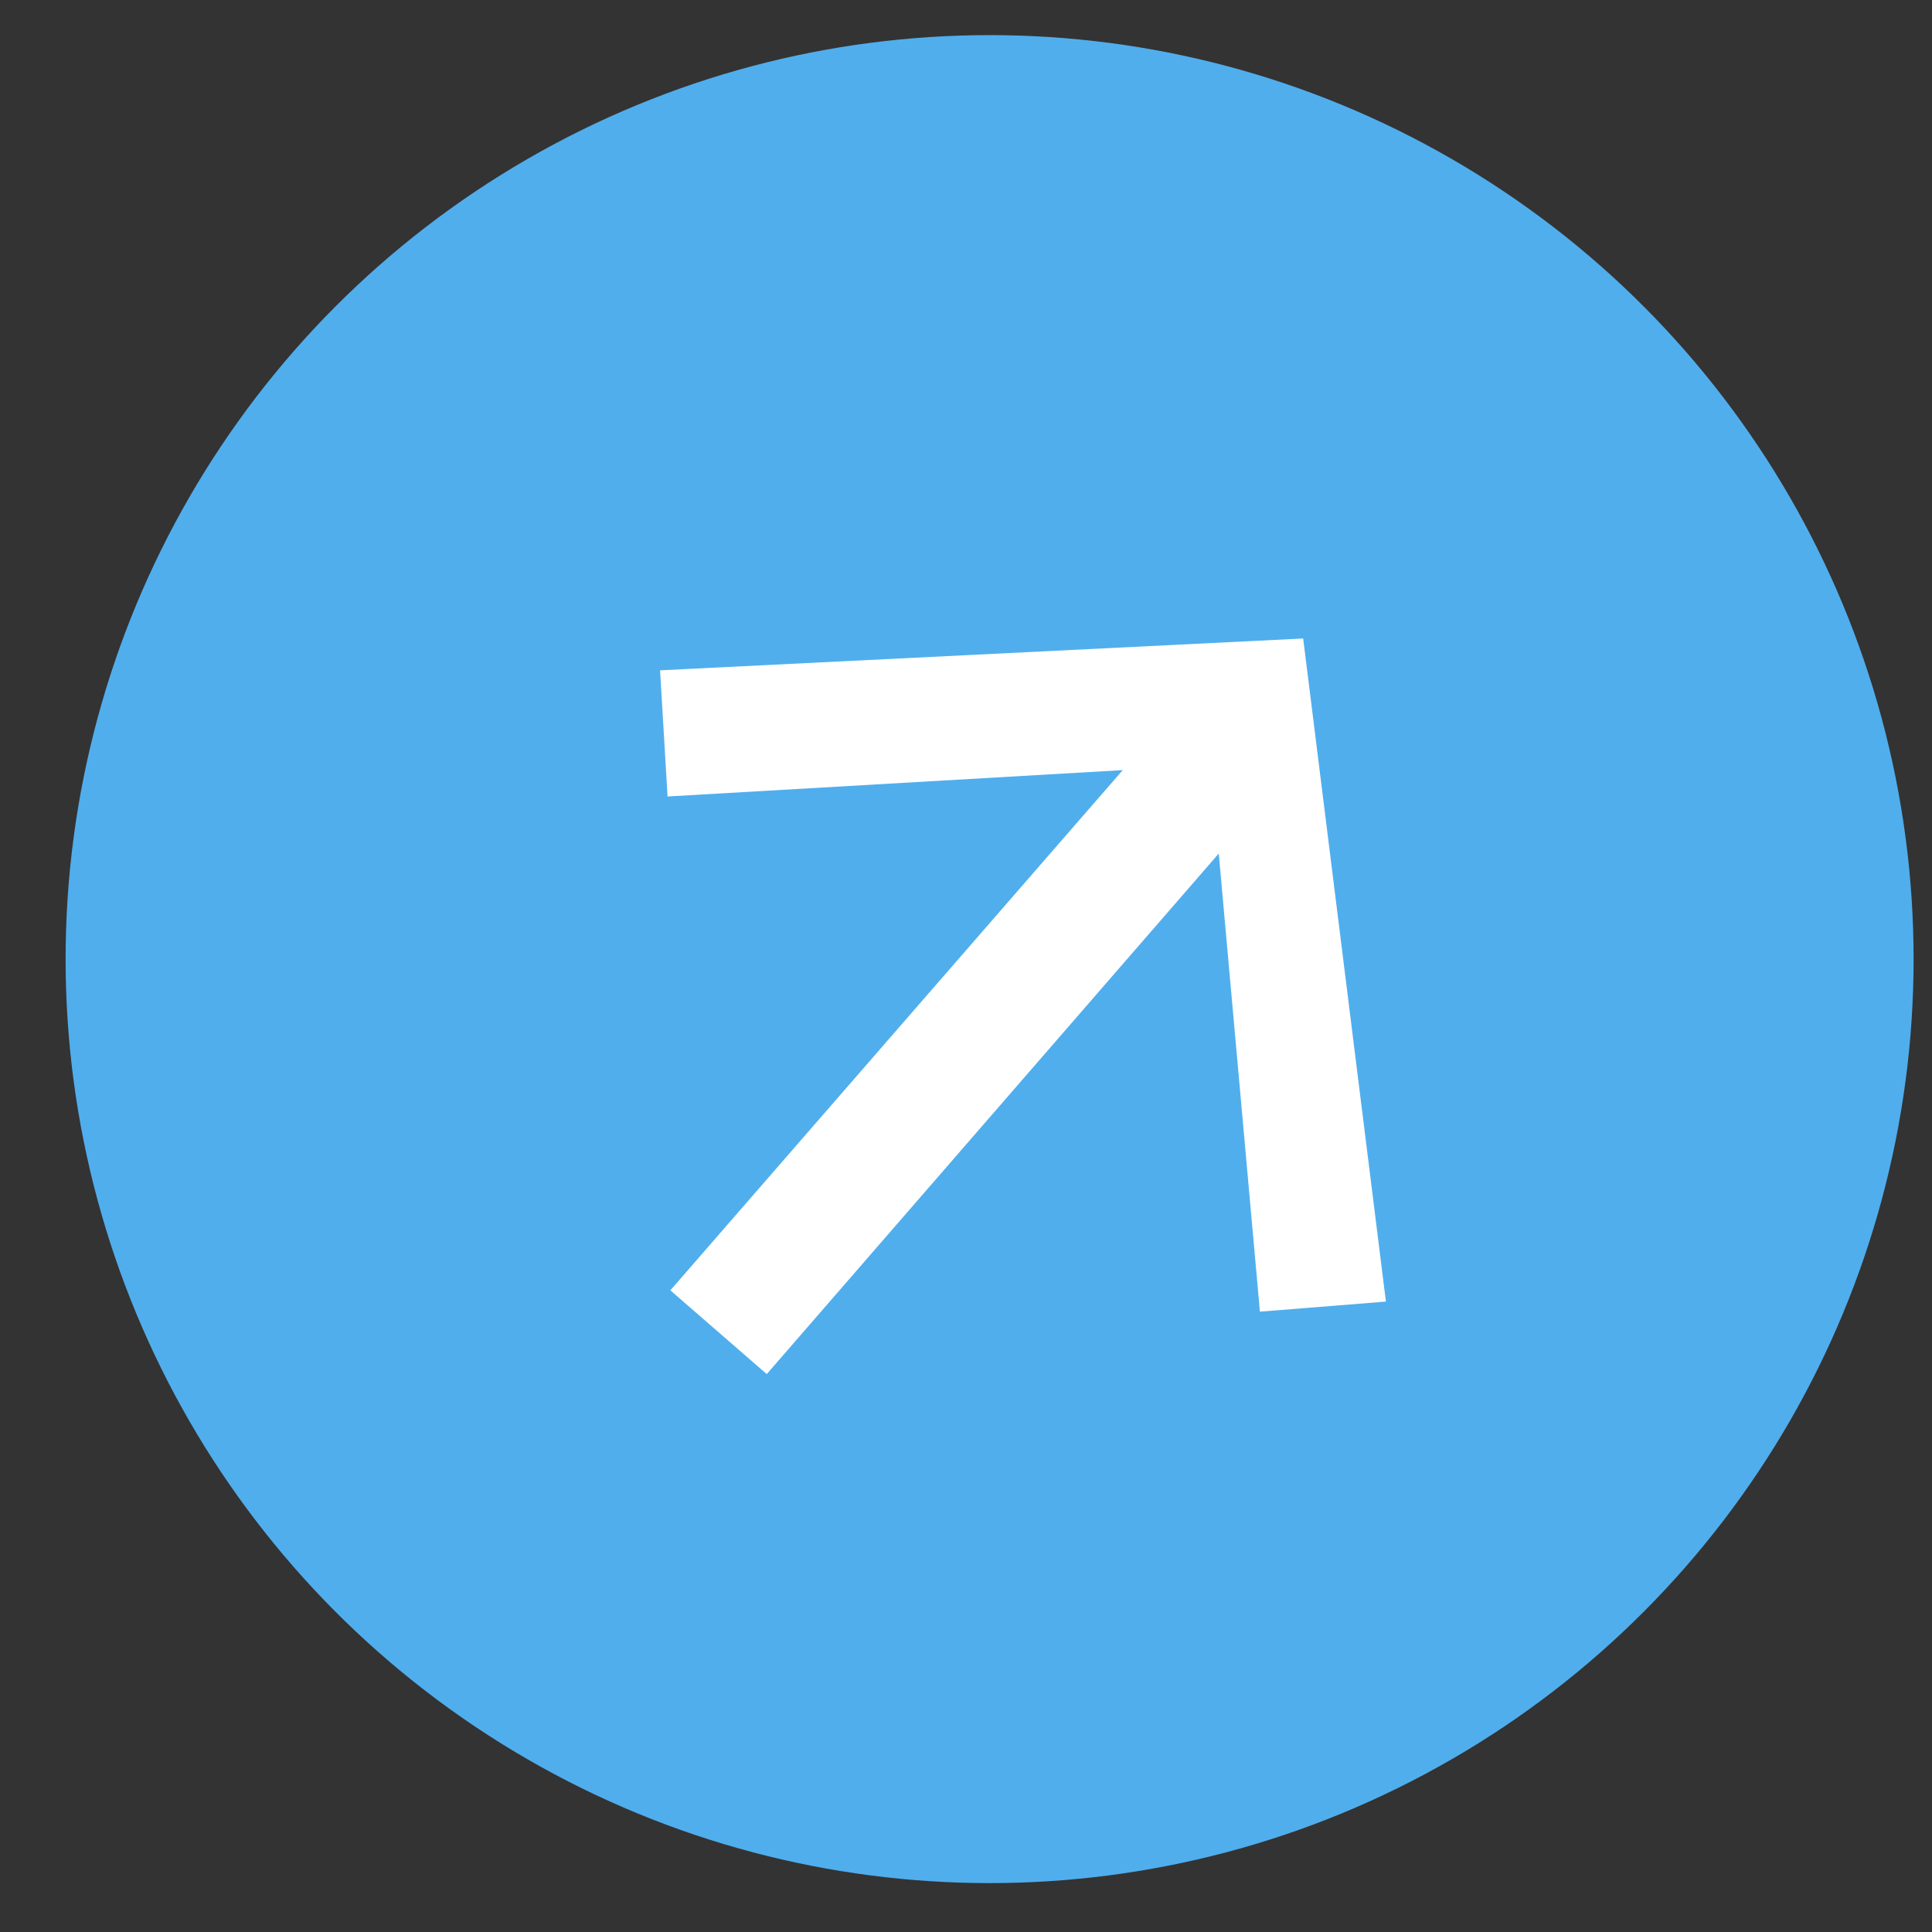 <svg width="23" height="23" viewBox="0 0 23 23" fill="none" xmlns="http://www.w3.org/2000/svg">
<rect x="0" y="0" width="23" height="23" fill="#333333" stroke="none"/>
<circle cx="11.781" cy="11.418" r="11" fill="#50AEED"/>
<g clip-path="url(#clip0_10575_1765)">
<path d="M-45.128 76.433L13.366 9.168L7.947 9.482L7.858 7.98L15.514 7.601L16.499 15.495L14.999 15.615L14.509 10.161L-43.936 77.47L-45.128 76.433Z" fill="white"/>
</g>
<defs>
<clipPath id="clip0_10575_1765">
<rect width="10.982" height="12.979" fill="white" transform="matrix(0.656 -0.755 -0.755 -0.656 13.576 20.223)"/>
</clipPath>
</defs>
</svg>
